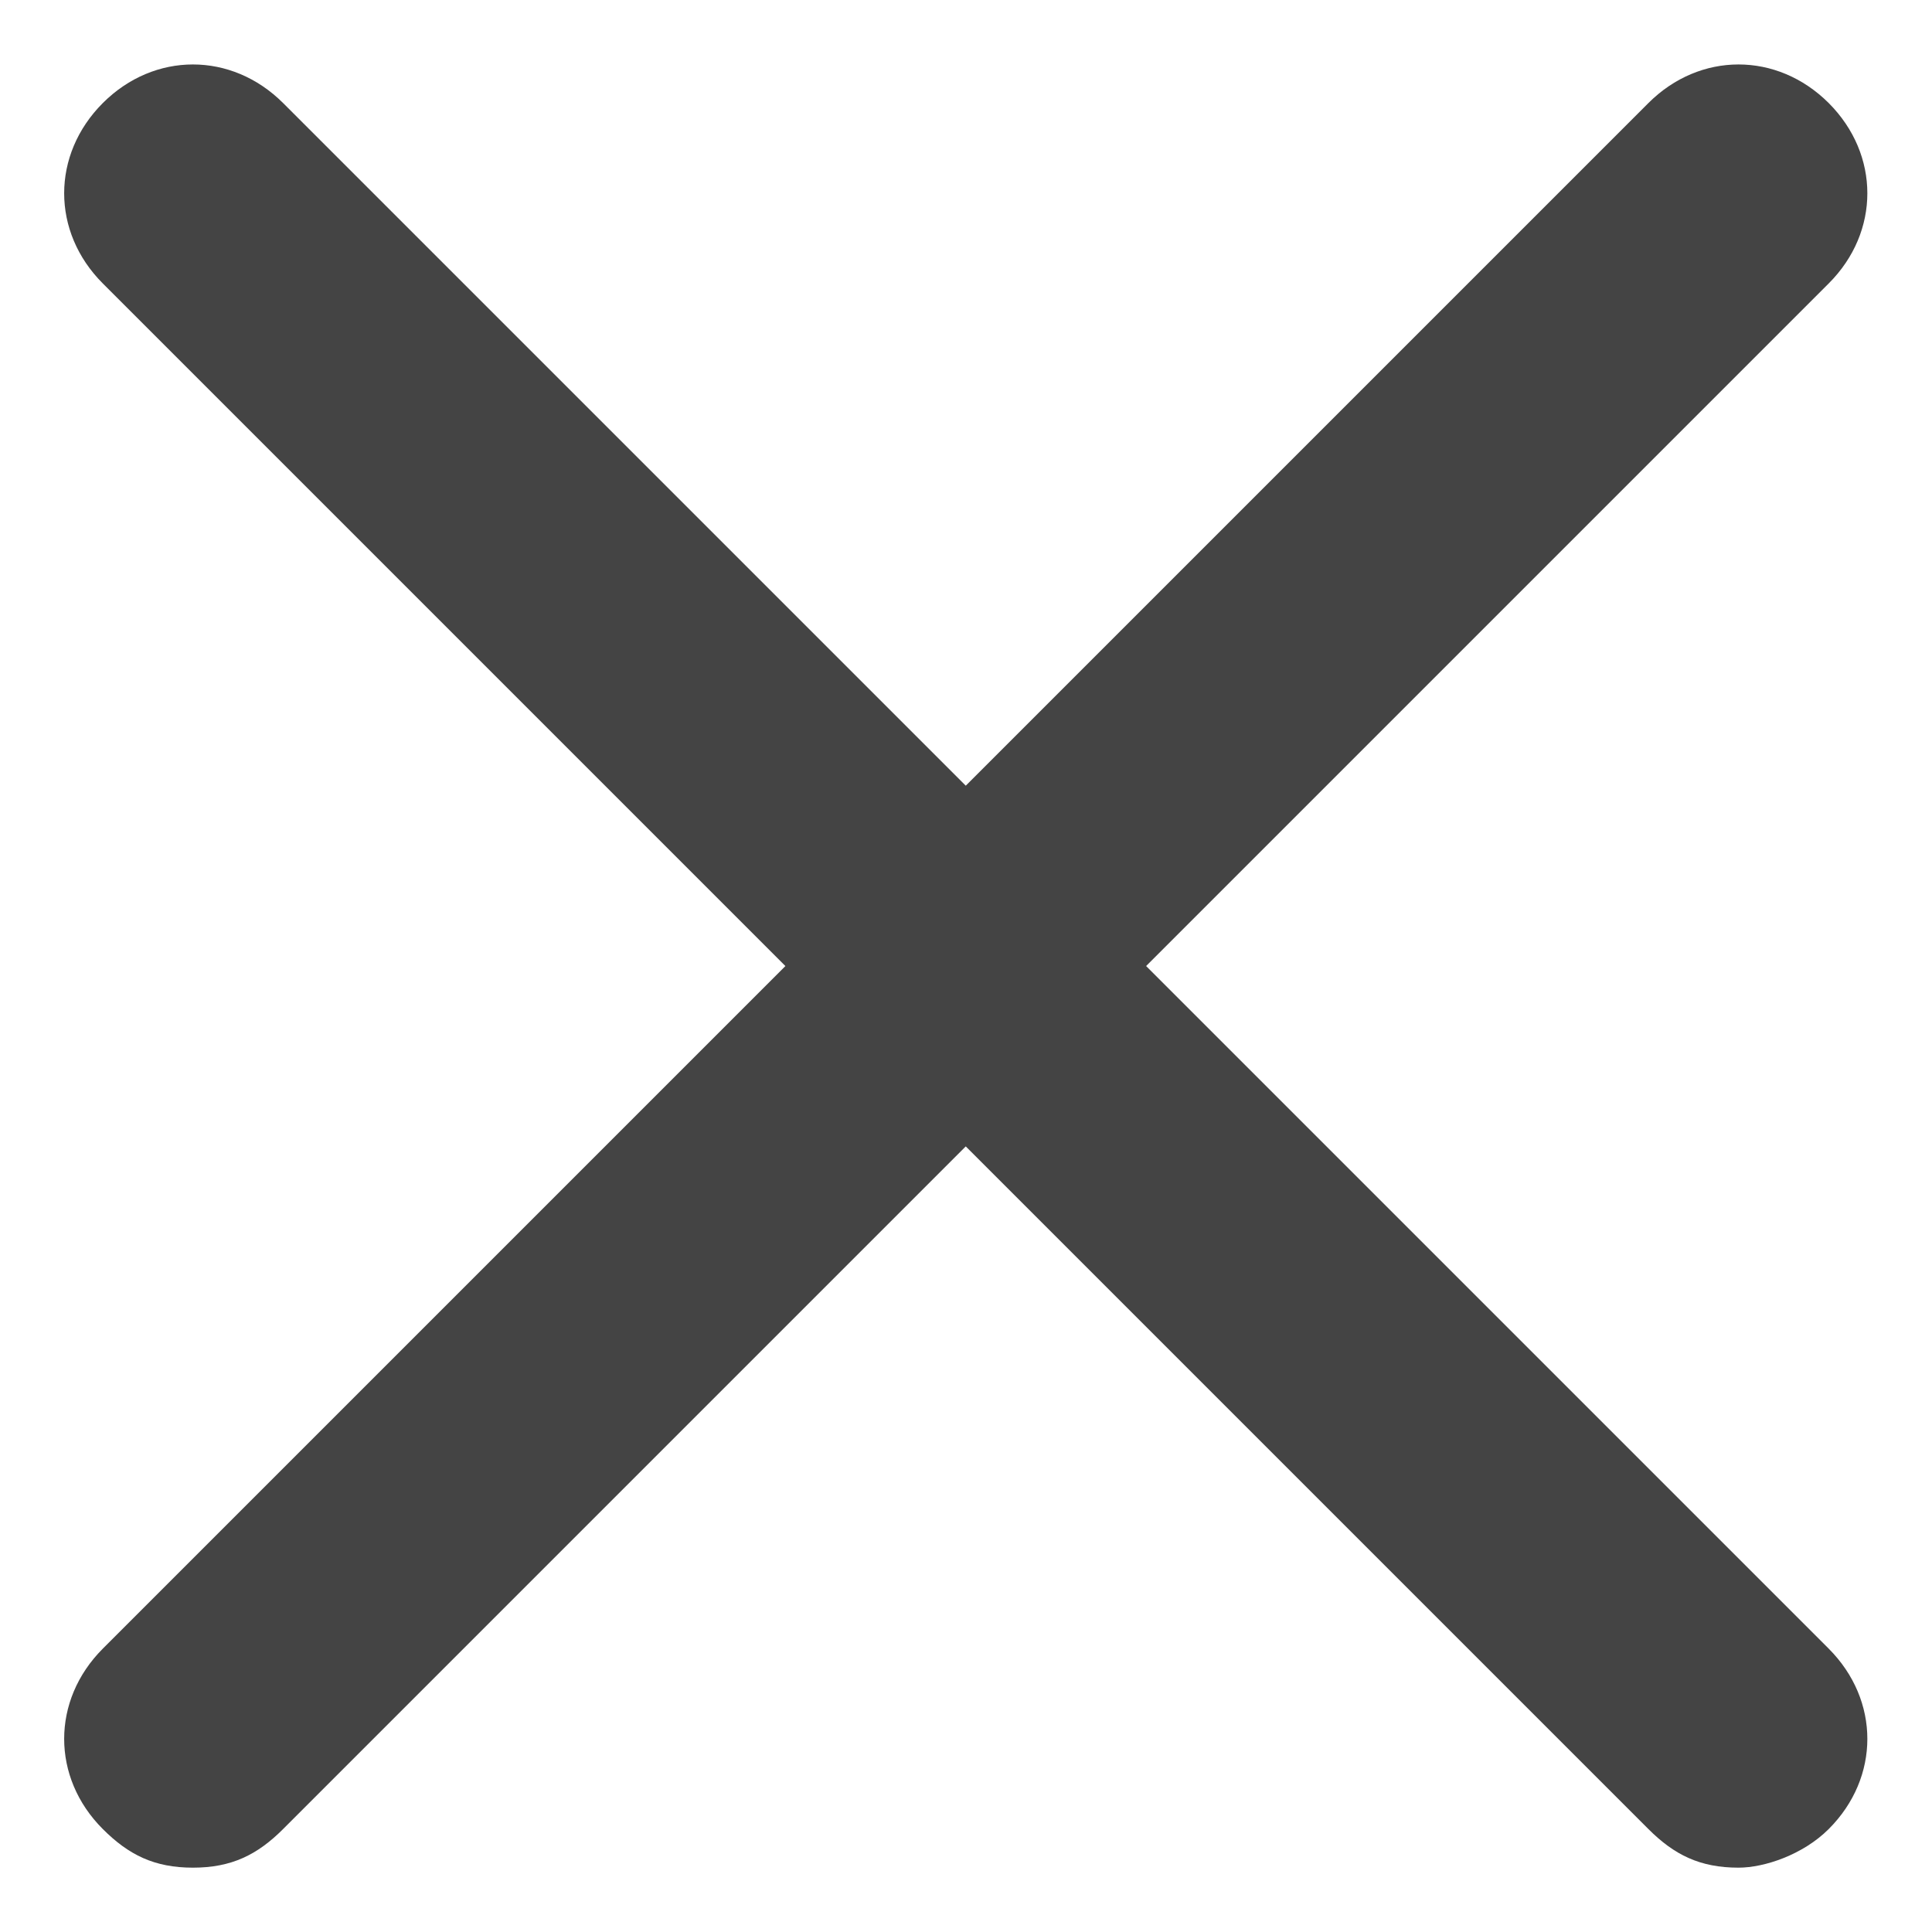 <svg width="20" height="20" viewBox="0 0 20 20" fill="none" xmlns="http://www.w3.org/2000/svg">
<g clip-path="url(#clip0_7752_3280)">
<path d="M17.997 19.334C17.597 19.334 17.331 19.201 17.064 18.934L1.064 2.934C0.531 2.401 0.531 1.601 1.064 1.067C1.597 0.534 2.397 0.534 2.931 1.067L18.931 17.067C19.464 17.601 19.464 18.401 18.931 18.934C18.664 19.201 18.264 19.334 17.997 19.334Z" fill="#444444"/>
<path d="M1.997 19.334C1.597 19.334 1.331 19.201 1.064 18.934C0.531 18.401 0.531 17.601 1.064 17.067L17.064 1.067C17.597 0.534 18.397 0.534 18.931 1.067C19.464 1.601 19.464 2.401 18.931 2.934L2.931 18.934C2.664 19.201 2.397 19.334 1.997 19.334Z" fill="#444444"/>
</g>
<defs>
<clipPath id="clip0_7752_3280">
<rect width="20" height="20" fill="white"/>
</clipPath>
</defs>
</svg>
